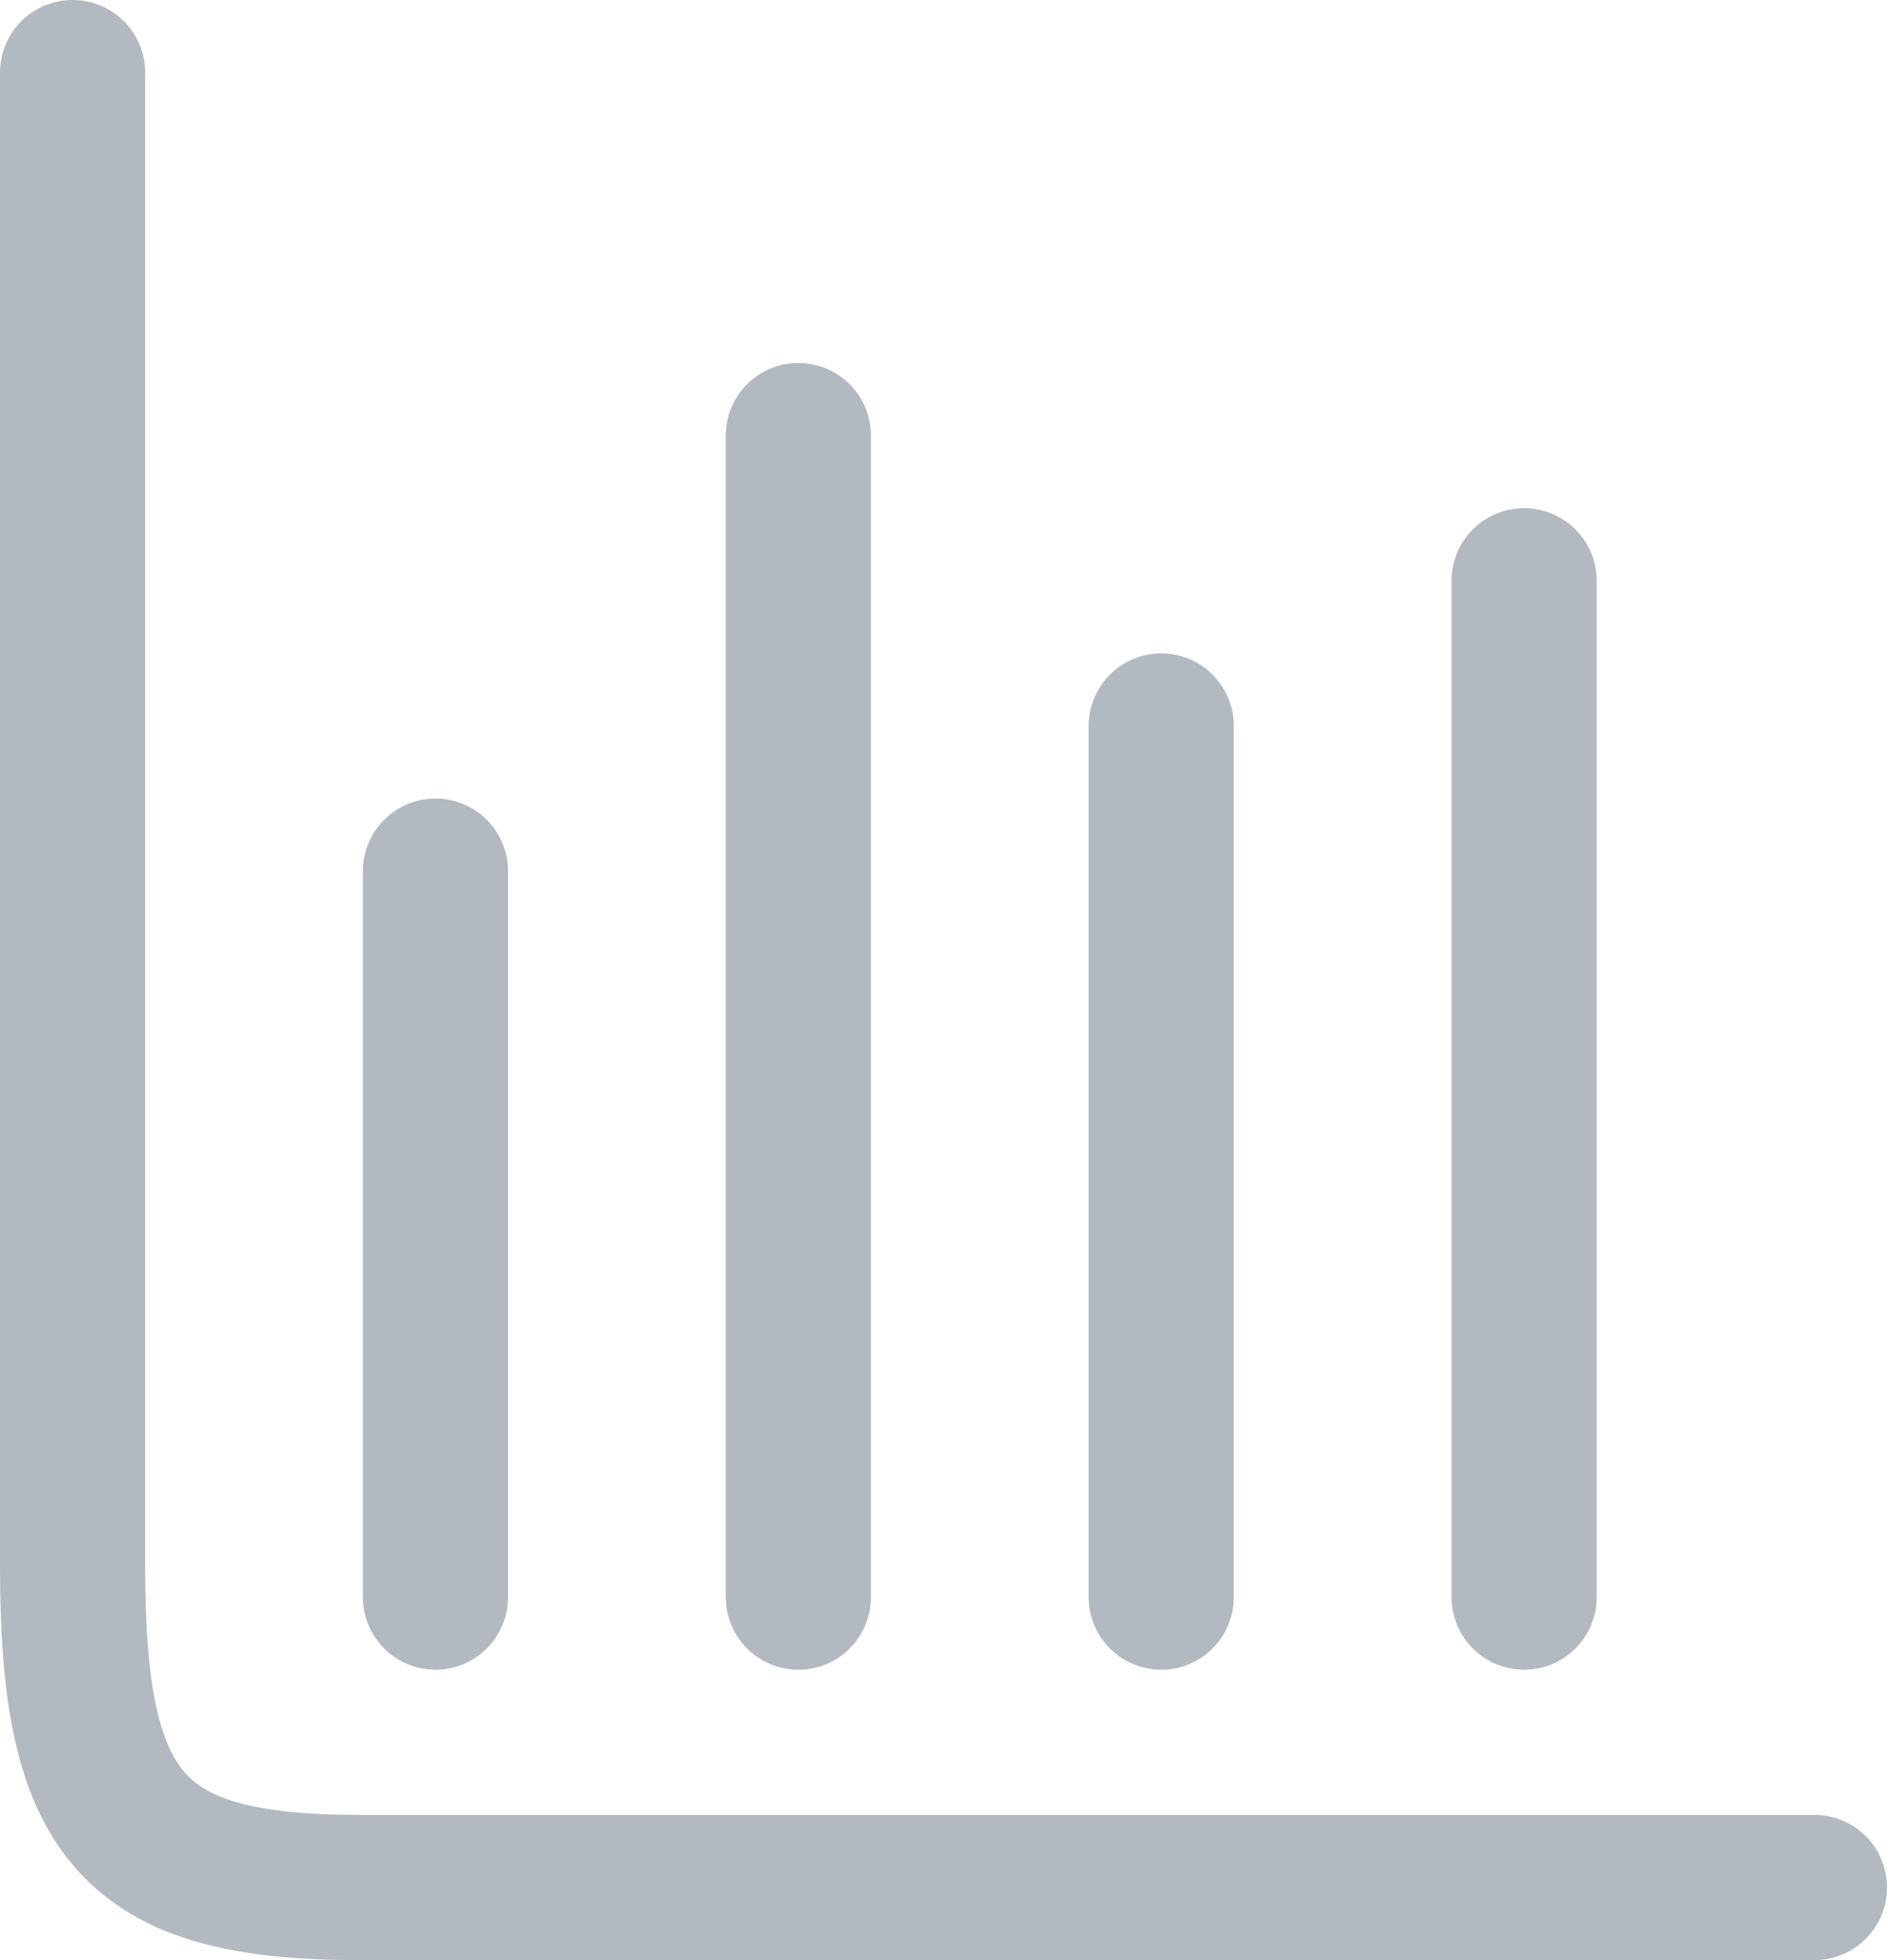 <svg width="26" height="27" viewBox="0 0 26 27" fill="none" xmlns="http://www.w3.org/2000/svg">
<path d="M1 1V21.585C1 25.019 1.813 26 4.949 26C8.085 26 18.956 26 25 26" stroke="#B2B9C1" stroke-width="2" stroke-linecap="round" stroke-linejoin="round"/>
<path d="M6 12C6 18 6 21.167 6 22" stroke="#B2B9C1" stroke-width="2" stroke-linecap="round"/>
<path d="M11 6C11 15.6 11 20.667 11 22" stroke="#B2B9C1" stroke-width="2" stroke-linecap="round"/>
<path d="M16 10C16 17.2 16 21 16 22" stroke="#B2B9C1" stroke-width="2" stroke-linecap="round"/>
<path d="M21 8C21 16.4 21 20.833 21 22" stroke="#B2B9C1" stroke-width="2" stroke-linecap="round"/>
</svg>

